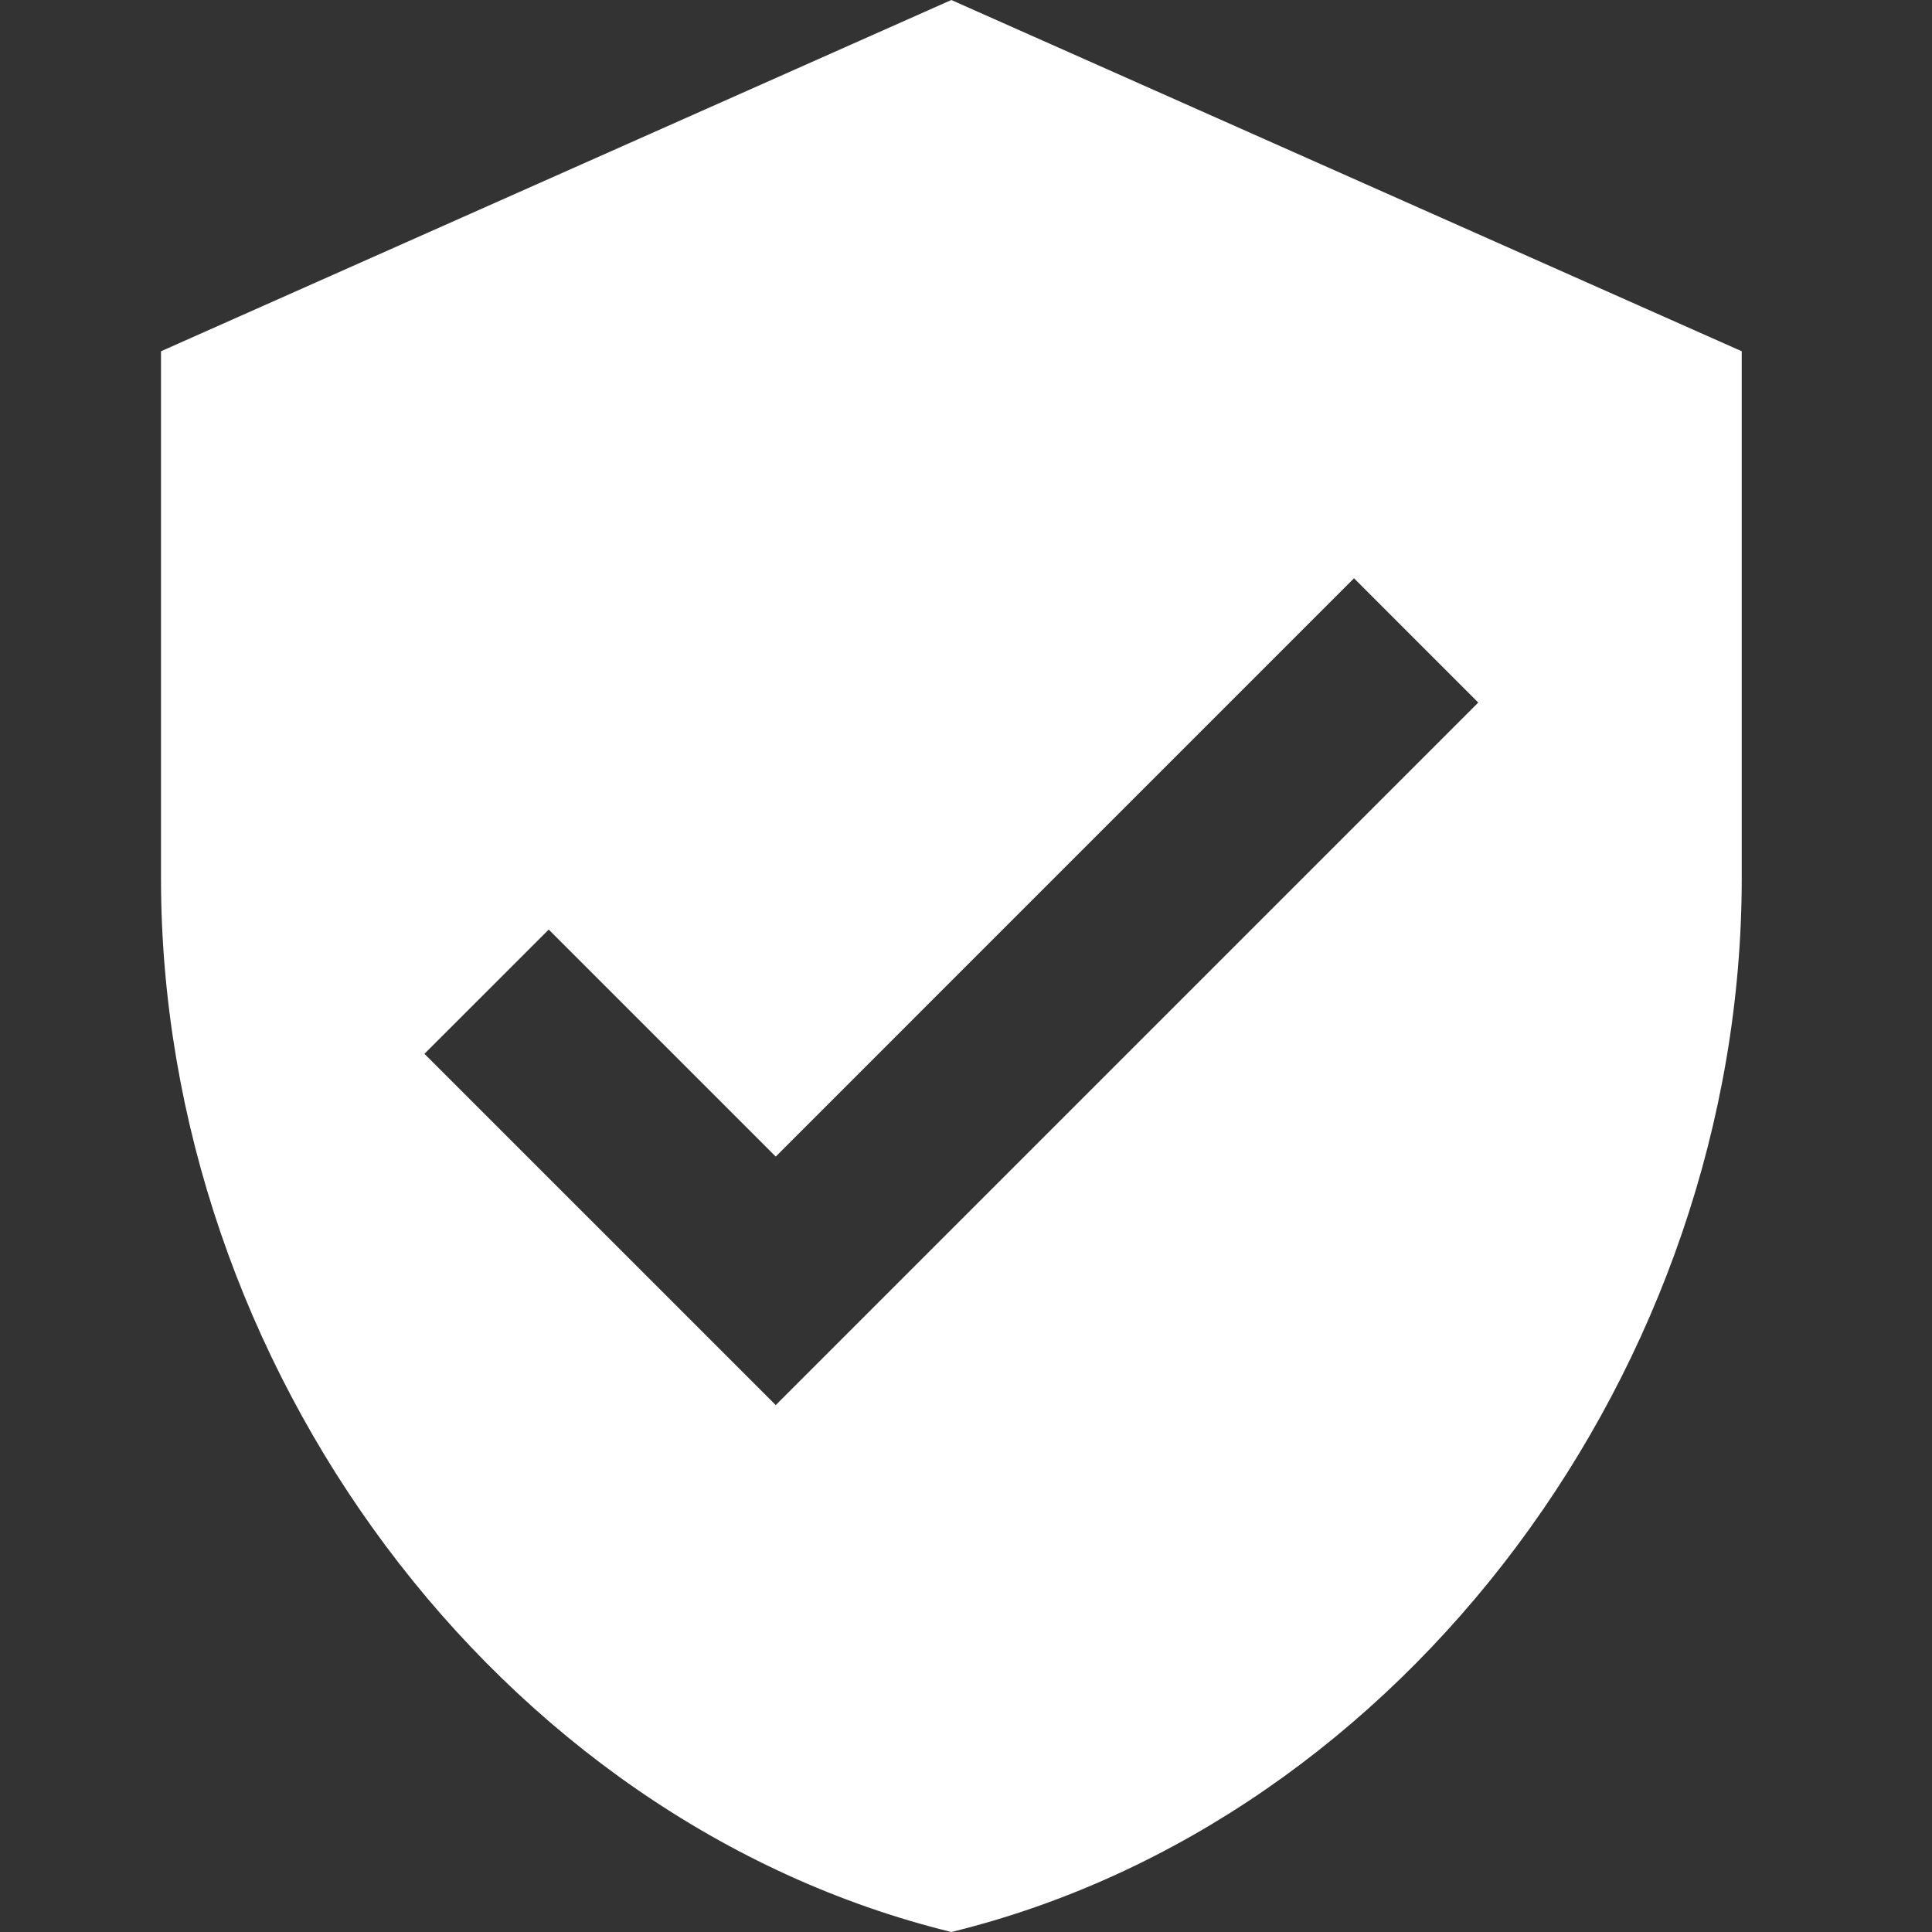 <?xml version="1.0" encoding="UTF-8"?>
<svg width="48px" height="48px" viewBox="0 0 48 48" version="1.1" xmlns="http://www.w3.org/2000/svg" xmlns:xlink="http://www.w3.org/1999/xlink">
    <rect x="0" y="0" width="48" height="48" fill="#333333" stroke="none"/>
    <!-- Generator: Sketch 51.3 (57544) - http://www.bohemiancoding.com/sketch -->
    <title>icon/verified</title>
    <desc>Created with Sketch.</desc>
    <defs></defs>
    <g id="icon/verified" stroke="none" stroke-width="1" fill="none" fill-rule="evenodd">
        <path d="M23.636,0 L4,8.727 L4,21.818 C4,33.938 12.367,45.24 23.636,48 C34.905,45.24 43.273,33.938 43.273,21.818 L43.273,8.727 L23.636,0 Z M19.273,34.909 L10.545,26.182 L13.633,23.095 L19.273,28.735 L33.64,14.367 L36.727,17.455 L19.273,34.909 Z" id="Shape" fill="#FFFFFF" fill-rule="nonzero"></path>
    </g>
</svg>